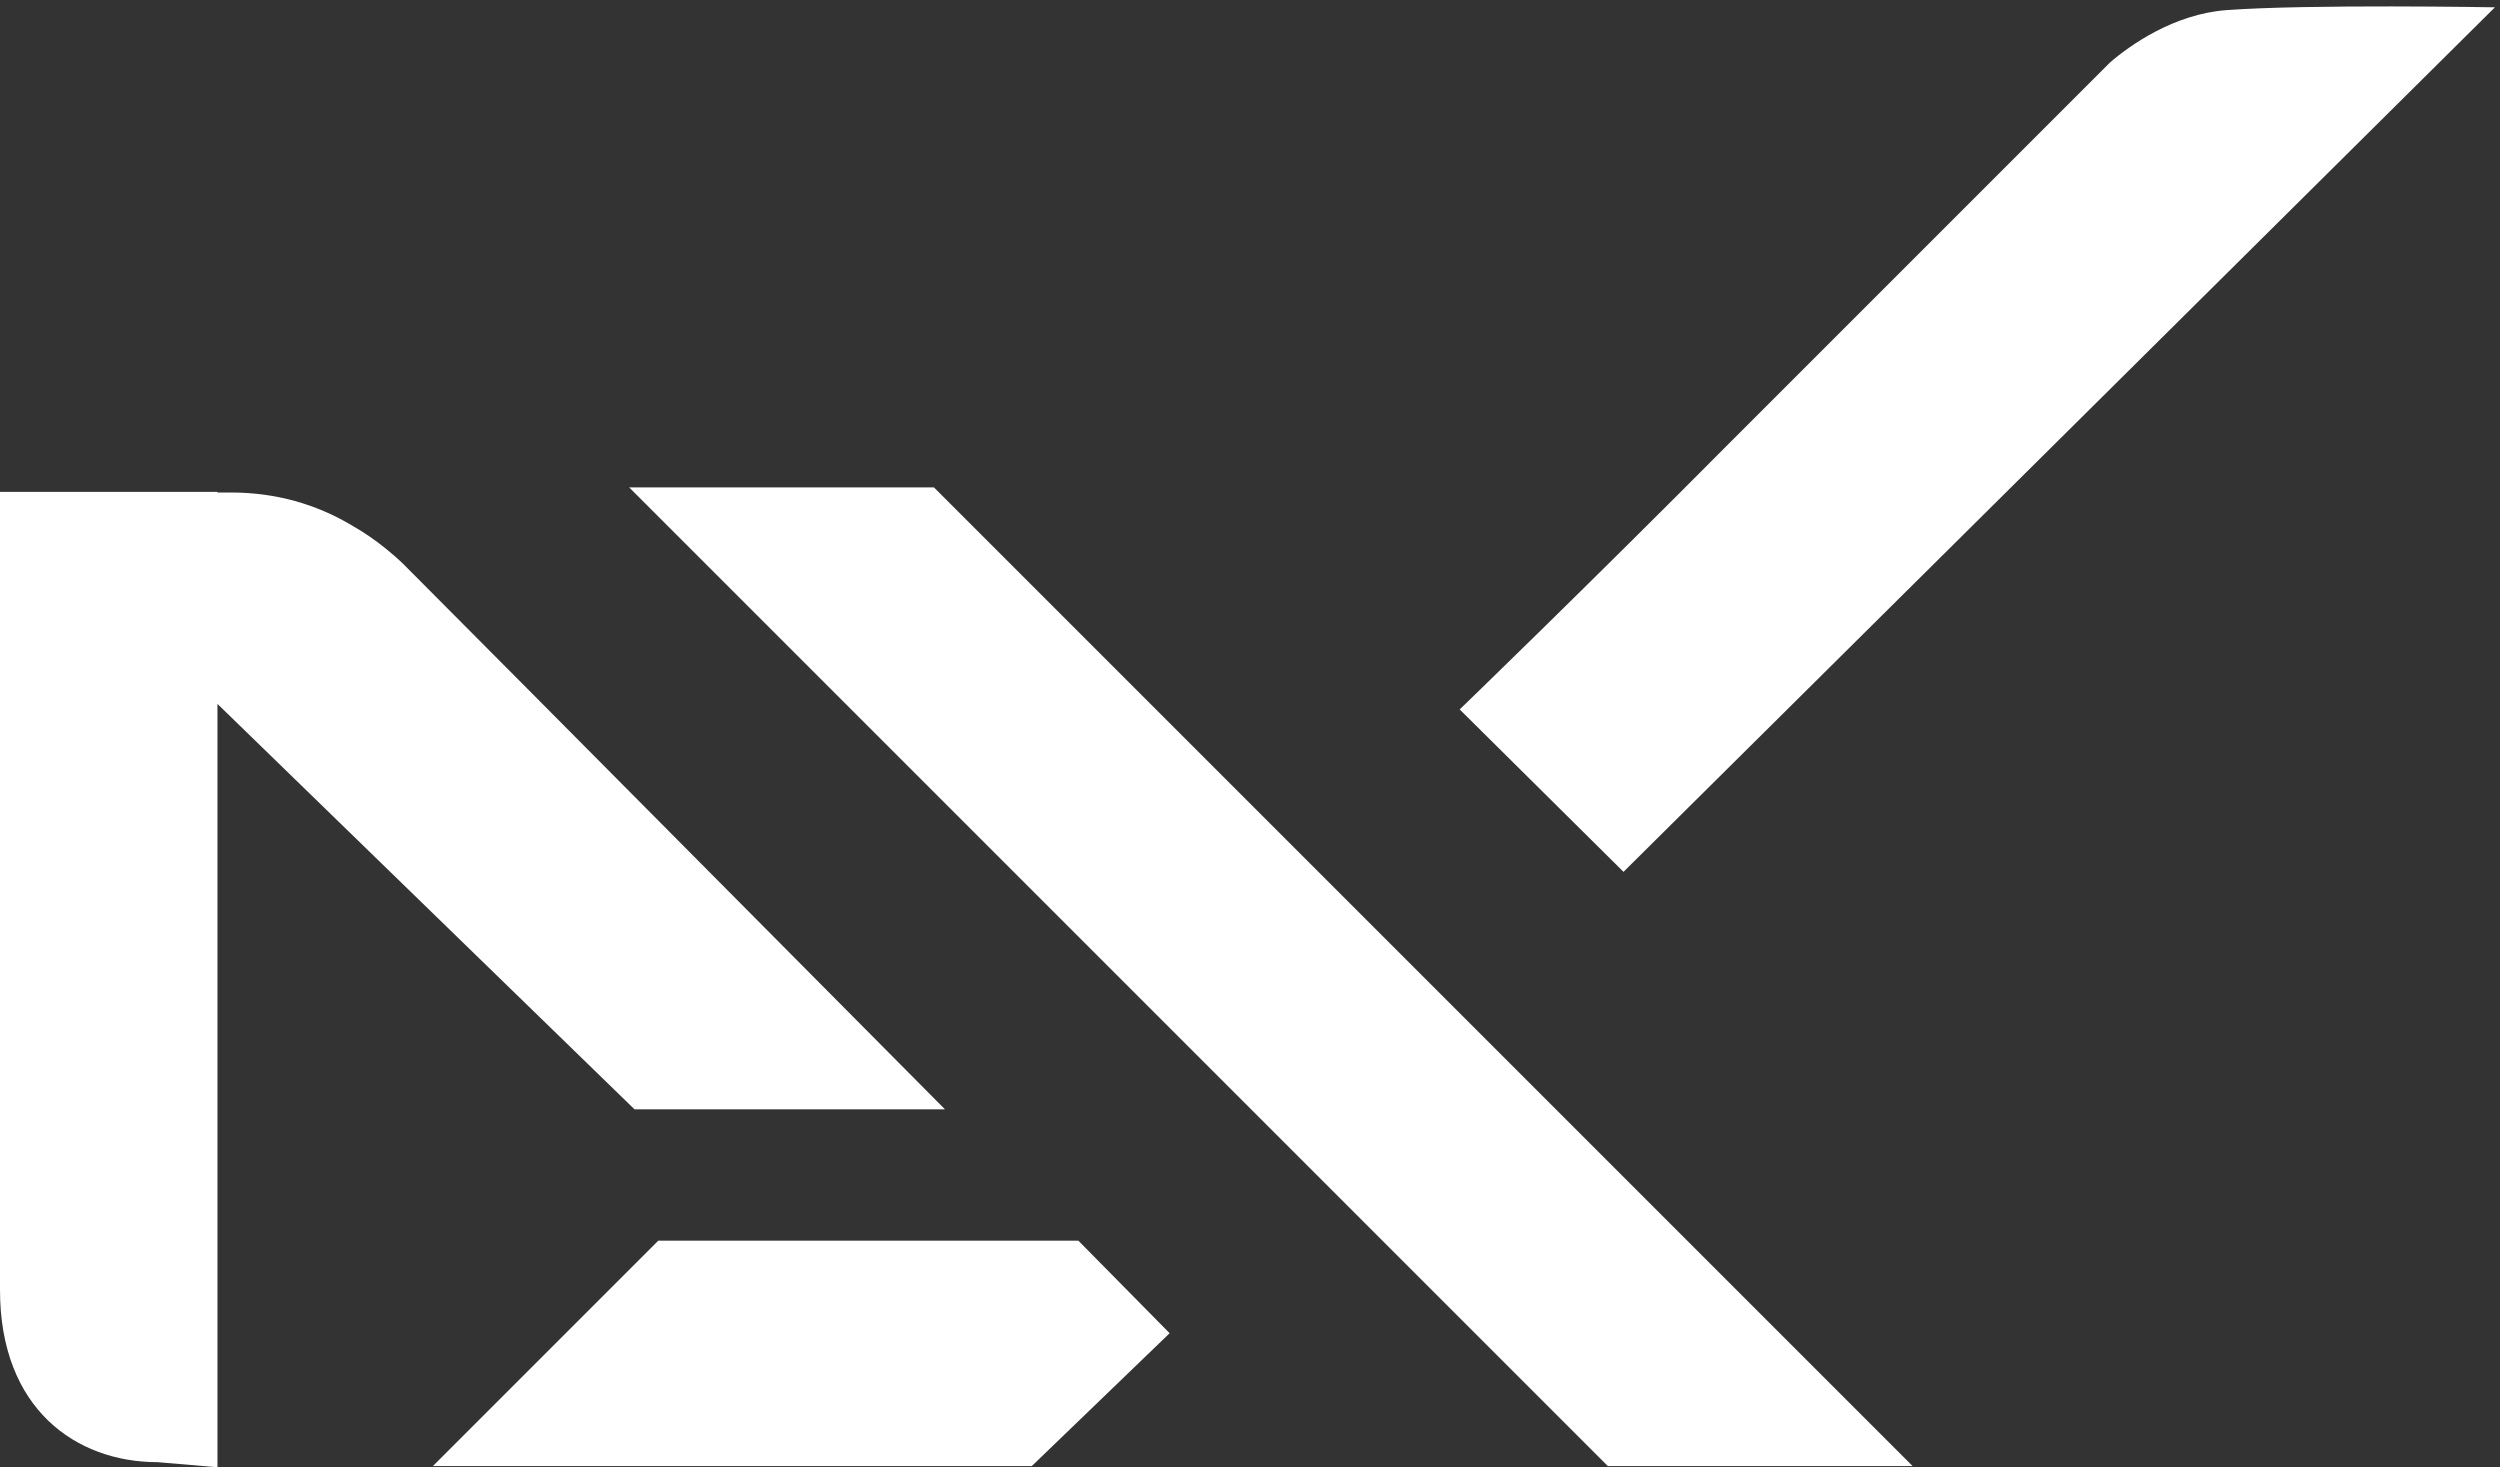 <?xml version="1.0" encoding="UTF-8"?>
<svg id="Layer_1" data-name="Layer 1" xmlns="http://www.w3.org/2000/svg" viewBox="0 0 3629.61 2130.2">
  <rect x="0" y="0" width="3629.61" height="2130.2" fill="#333333" stroke="none"/>
  <defs>
    <style>
      .cls-1 {
        fill: #fff;
      }
    </style>
  </defs>
  <path class="cls-1" d="M3622.23,10.61s-270.06-4.76-389.67,4.07c-76.15,5.62-140.5,51.06-169.61,76.46-18.32,18.32-550.7,550.7-550.7,550.7-208.88,210.41-393.01,388.14-393.01,388.14l237.85,235.79L3622.23,10.61Z"/>
  <polygon class="cls-1" points="1355.9 707.59 913.45 707.59 2334.37 2128.53 2776.83 2128.53 1355.9 707.59"/>
  <polygon class="cls-1" points="955.69 1801.28 628.44 2128.53 1497.97 2128.53 1698.13 1935.62 1565.63 1801.28 955.69 1801.28"/>
  <path class="cls-1" d="M1371.98,1610.6c-72.15-72.69-165.61-166.86-262.83-264.79-244.64-246.43-512.86-516.52-523.96-527.29-8.39-8.15-17.25-15.73-26.34-23-14.62-11.7-29.99-22.38-46.15-31.6-53.46-32.33-113.19-48.87-177.08-48.87h-19.91v-.97H0v1158.62c0,172.89,110.51,250.14,228.9,250.14l86.82,7.38V1021.96s605.53,588.64,605.53,588.64h450.73Z"/>
</svg>